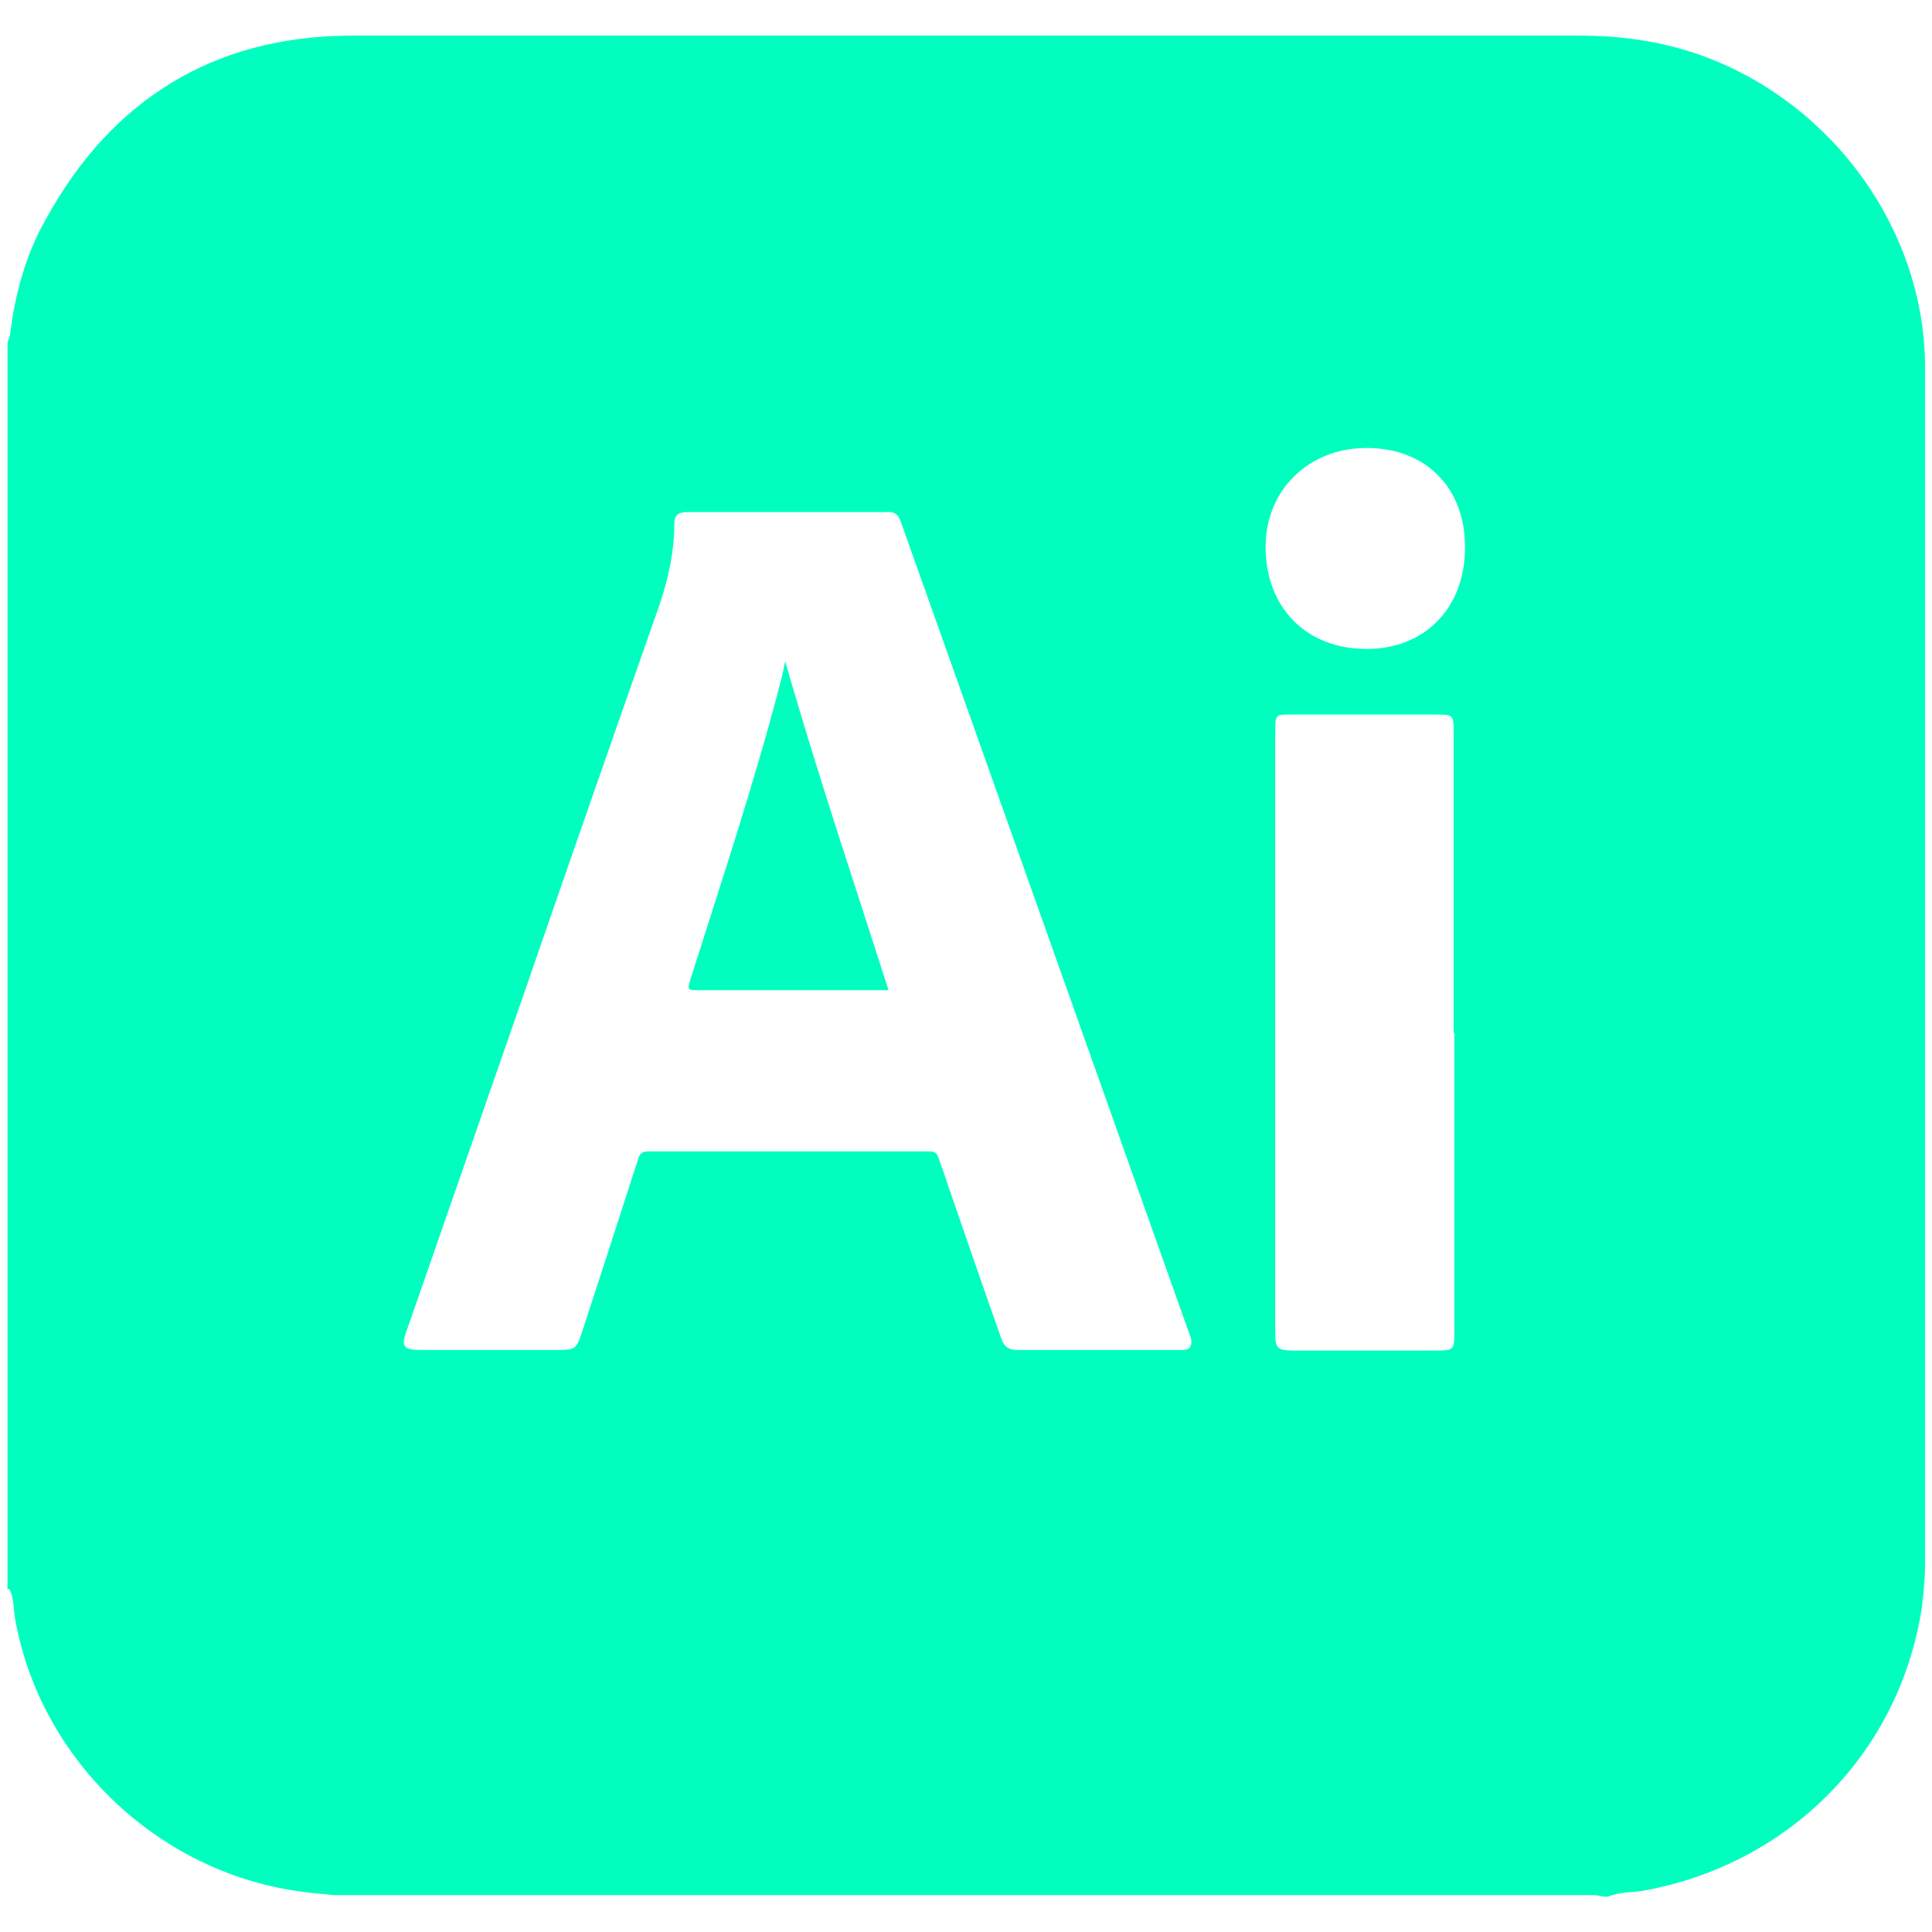 <?xml version="1.0" encoding="utf-8"?>
<!-- Generator: Adobe Illustrator 27.1.0, SVG Export Plug-In . SVG Version: 6.00 Build 0)  -->
<svg version="1.1" id="Capa_1" xmlns="http://www.w3.org/2000/svg" xmlns:xlink="http://www.w3.org/1999/xlink" x="0px" y="0px"
	 viewBox="0 0 134 134" style="enable-background:new 0 0 134 134;" xml:space="preserve">
<style type="text/css">
	.st0{fill:#00FFBF;}
</style>
<g>
	<path class="st0" d="M101.61,37.93c0-4.1-2.71-6.86-6.83-6.86c-4.01,0-7,2.92-7,6.86c0,4.21,2.82,7.08,7,7.08
		c4.07,0,6.83-2.87,6.83-7.02V37.93z M100.82,71.65c0-7.02,0-13.99,0-21.02c0-0.96-0.06-1.07-1.07-1.07c-3.45,0-6.89,0-10.34,0
		c-0.9,0-0.96,0.06-0.96,1.01c0,13.99,0,27.93,0,41.92c0,1.01,0.17,1.18,1.24,1.18c3.33,0,6.61,0,9.94,0c1.19,0,1.24-0.06,1.24-1.24
		c0-6.91,0-13.88,0-20.79H100.82z M54.57,35.52c-2.32,0-4.63,0-6.95,0c-0.56,0-0.85,0.22-0.85,0.79c0,1.91-0.4,3.77-1.02,5.62
		c-3.22,9.16-6.44,18.38-9.6,27.54c-2.65,7.64-5.31,15.23-7.96,22.87c-0.4,1.07-0.17,1.29,0.96,1.29c3.22,0,6.38,0,9.6,0
		c1.13,0,1.24-0.11,1.58-1.12c1.3-3.99,2.6-7.98,3.9-12.03c0.11-0.39,0.23-0.62,0.73-0.62c6.49,0,12.99,0,19.48,0
		c0.4,0,0.56,0.11,0.68,0.51c0.17,0.56,0.4,1.07,0.56,1.63c1.24,3.6,2.48,7.19,3.73,10.73c0.17,0.56,0.45,0.9,1.13,0.9
		c3.33,0,6.72,0,10.05,0c0.51,0,0.96,0,1.47,0c0.45,0,0.62-0.28,0.56-0.67c0-0.22-0.17-0.51-0.23-0.73
		C75.75,73.56,69.14,54.9,62.48,36.19c-0.17-0.51-0.45-0.73-1.02-0.67C59.14,35.52,56.89,35.52,54.57,35.52z M0.52,110.26V23.77
		c0,0,0.11-0.34,0.17-0.51c0.34-2.81,1.07-5.56,2.48-8.04C7.69,6.97,14.75,2.53,24.24,2.47c28.41,0,56.81,0,85.28,0
		c1.58,0,3.16,0.11,4.74,0.39c10.84,1.85,19.26,11.69,19.26,22.65c0,27.65,0,55.3,0,82.95c0,1.01-0.11,2.08-0.23,3.09
		c-1.58,10.12-9.26,17.81-19.43,19.61c-0.79,0.11-1.58,0.06-2.32,0.39h-0.28c0,0-0.51-0.11-0.73-0.11c-28.92,0-57.83,0-86.69,0
		c-0.23,0-0.51,0-0.73,0c-0.96-0.11-1.92-0.17-2.88-0.34c-9.66-1.57-17.56-9.33-19.2-18.94c-0.11-0.67-0.06-1.35-0.4-1.97
		L0.52,110.26z"/>
	<path class="st0" d="M54.46,45.86c2.2,7.7,4.74,15.23,7.17,22.82c-0.56,0-1.07,0-1.52,0c-3.95,0-7.85,0-11.8,0
		c-0.62,0-0.62-0.11-0.45-0.67c2.15-6.8,4.41-13.54,6.21-20.46c0.17-0.56,0.28-1.18,0.4-1.74V45.86z"/>
</g>
</svg>

